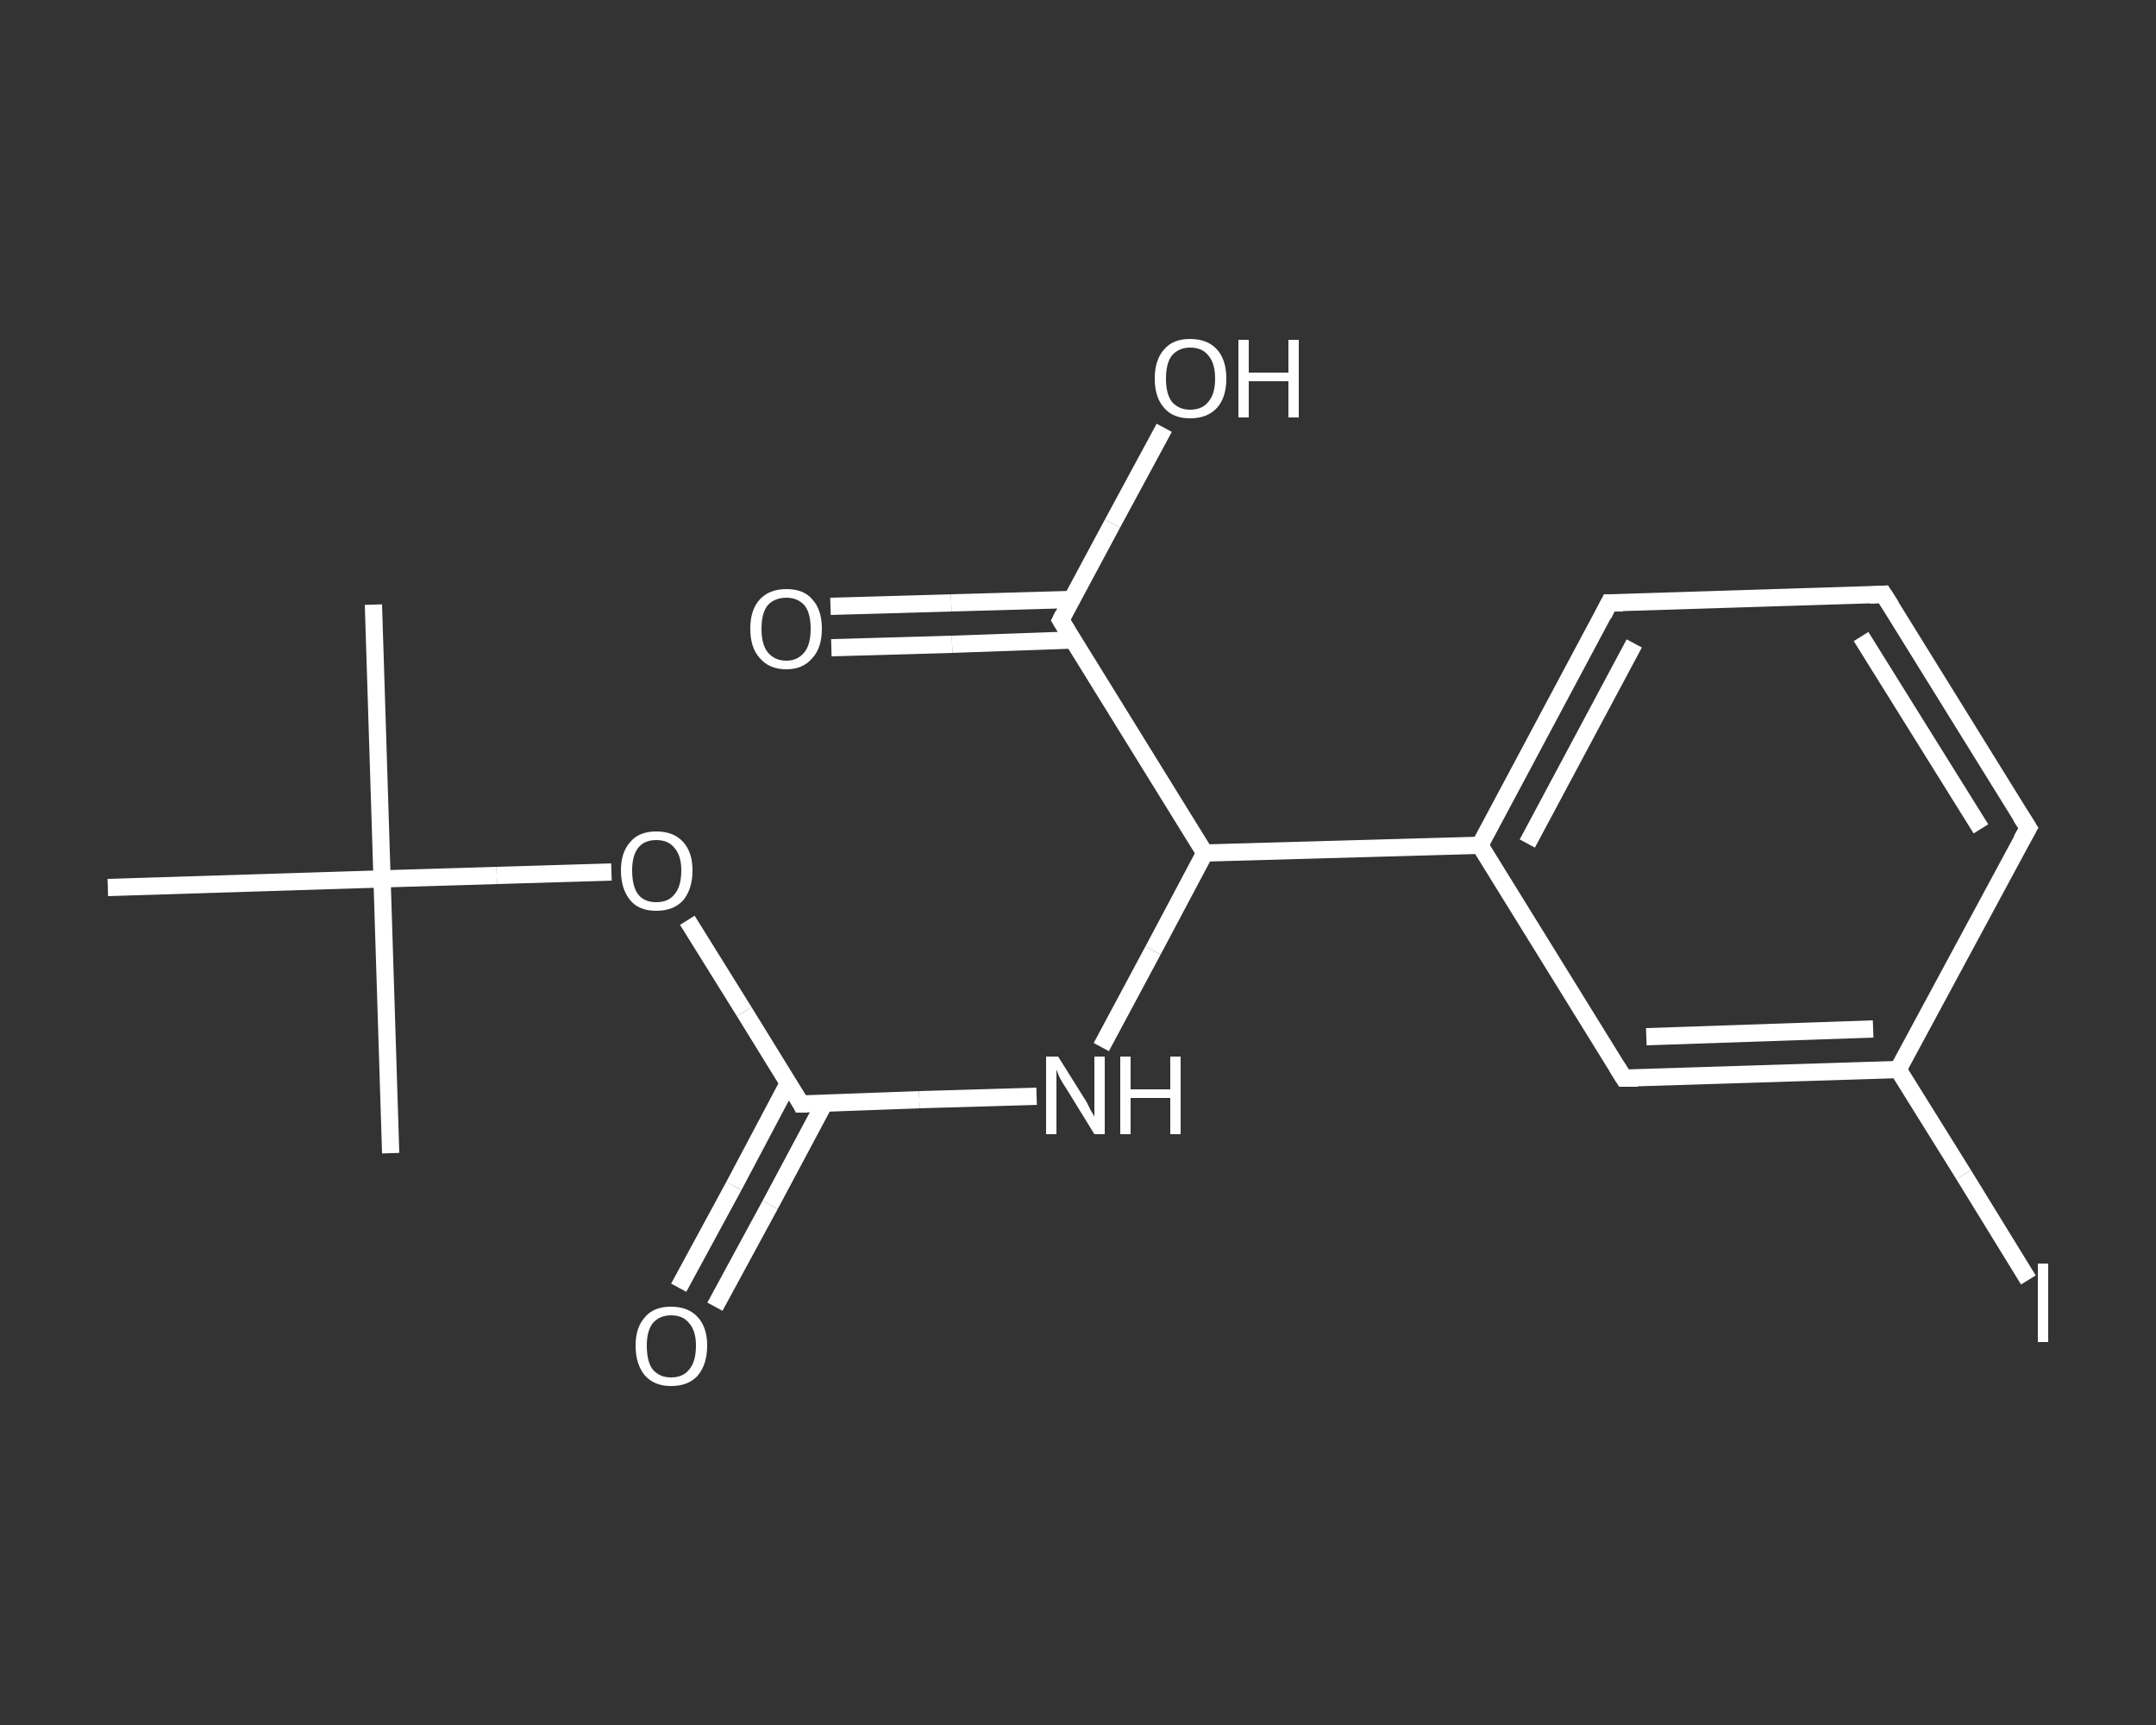 <?xml version='1.0' encoding='iso-8859-1'?>
<svg version='1.1' baseProfile='full'
              xmlns='http://www.w3.org/2000/svg'
                      xmlns:rdkit='http://www.rdkit.org/xml'
                      xmlns:xlink='http://www.w3.org/1999/xlink'
                  xml:space='preserve'
width='250px' height='200px' viewBox='0 0 250 200'>
<rect x="0" y="0" width="250" height="200" fill="#333333" stroke="none"/>
<!-- END OF HEADER -->
<rect style='opacity:1.0;fill:transparent;stroke:none' width='250.0' height='200.0' x='0.0' y='0.0'> </rect>
<path class='bond-0 atom-0 atom-1' d='M 43.3,70.1 L 44.3,101.9' style='fill:none;fill-rule:evenodd;stroke:#FFFFFF;stroke-width:2.0px;stroke-linecap:butt;stroke-linejoin:miter;stroke-opacity:1' />
<path class='bond-1 atom-1 atom-2' d='M 44.3,101.9 L 45.3,133.7' style='fill:none;fill-rule:evenodd;stroke:#FFFFFF;stroke-width:2.0px;stroke-linecap:butt;stroke-linejoin:miter;stroke-opacity:1' />
<path class='bond-2 atom-1 atom-3' d='M 44.3,101.9 L 12.5,102.9' style='fill:none;fill-rule:evenodd;stroke:#FFFFFF;stroke-width:2.0px;stroke-linecap:butt;stroke-linejoin:miter;stroke-opacity:1' />
<path class='bond-3 atom-1 atom-4' d='M 44.3,101.9 L 57.6,101.5' style='fill:none;fill-rule:evenodd;stroke:#FFFFFF;stroke-width:2.0px;stroke-linecap:butt;stroke-linejoin:miter;stroke-opacity:1' />
<path class='bond-3 atom-1 atom-4' d='M 57.6,101.5 L 70.9,101.1' style='fill:none;fill-rule:evenodd;stroke:#FFFFFF;stroke-width:2.0px;stroke-linecap:butt;stroke-linejoin:miter;stroke-opacity:1' />
<path class='bond-4 atom-4 atom-5' d='M 79.7,106.7 L 86.3,117.3' style='fill:none;fill-rule:evenodd;stroke:#FFFFFF;stroke-width:2.0px;stroke-linecap:butt;stroke-linejoin:miter;stroke-opacity:1' />
<path class='bond-4 atom-4 atom-5' d='M 86.3,117.3 L 92.9,128.0' style='fill:none;fill-rule:evenodd;stroke:#FFFFFF;stroke-width:2.0px;stroke-linecap:butt;stroke-linejoin:miter;stroke-opacity:1' />
<path class='bond-5 atom-5 atom-6' d='M 91.4,125.6 L 85.1,137.5' style='fill:none;fill-rule:evenodd;stroke:#FFFFFF;stroke-width:2.0px;stroke-linecap:butt;stroke-linejoin:miter;stroke-opacity:1' />
<path class='bond-5 atom-5 atom-6' d='M 85.1,137.5 L 78.7,149.3' style='fill:none;fill-rule:evenodd;stroke:#FFFFFF;stroke-width:2.0px;stroke-linecap:butt;stroke-linejoin:miter;stroke-opacity:1' />
<path class='bond-5 atom-5 atom-6' d='M 95.6,127.9 L 89.3,139.7' style='fill:none;fill-rule:evenodd;stroke:#FFFFFF;stroke-width:2.0px;stroke-linecap:butt;stroke-linejoin:miter;stroke-opacity:1' />
<path class='bond-5 atom-5 atom-6' d='M 89.3,139.7 L 82.9,151.5' style='fill:none;fill-rule:evenodd;stroke:#FFFFFF;stroke-width:2.0px;stroke-linecap:butt;stroke-linejoin:miter;stroke-opacity:1' />
<path class='bond-6 atom-5 atom-7' d='M 92.9,128.0 L 106.6,127.5' style='fill:none;fill-rule:evenodd;stroke:#FFFFFF;stroke-width:2.0px;stroke-linecap:butt;stroke-linejoin:miter;stroke-opacity:1' />
<path class='bond-6 atom-5 atom-7' d='M 106.6,127.5 L 120.2,127.1' style='fill:none;fill-rule:evenodd;stroke:#FFFFFF;stroke-width:2.0px;stroke-linecap:butt;stroke-linejoin:miter;stroke-opacity:1' />
<path class='bond-7 atom-7 atom-8' d='M 127.7,121.4 L 133.7,110.2' style='fill:none;fill-rule:evenodd;stroke:#FFFFFF;stroke-width:2.0px;stroke-linecap:butt;stroke-linejoin:miter;stroke-opacity:1' />
<path class='bond-7 atom-7 atom-8' d='M 133.7,110.2 L 139.7,98.9' style='fill:none;fill-rule:evenodd;stroke:#FFFFFF;stroke-width:2.0px;stroke-linecap:butt;stroke-linejoin:miter;stroke-opacity:1' />
<path class='bond-8 atom-8 atom-9' d='M 139.7,98.9 L 123.0,71.9' style='fill:none;fill-rule:evenodd;stroke:#FFFFFF;stroke-width:2.0px;stroke-linecap:butt;stroke-linejoin:miter;stroke-opacity:1' />
<path class='bond-9 atom-9 atom-10' d='M 124.3,69.5 L 110.3,69.9' style='fill:none;fill-rule:evenodd;stroke:#FFFFFF;stroke-width:2.0px;stroke-linecap:butt;stroke-linejoin:miter;stroke-opacity:1' />
<path class='bond-9 atom-9 atom-10' d='M 110.3,69.9 L 96.3,70.3' style='fill:none;fill-rule:evenodd;stroke:#FFFFFF;stroke-width:2.0px;stroke-linecap:butt;stroke-linejoin:miter;stroke-opacity:1' />
<path class='bond-9 atom-9 atom-10' d='M 124.4,74.2 L 110.4,74.7' style='fill:none;fill-rule:evenodd;stroke:#FFFFFF;stroke-width:2.0px;stroke-linecap:butt;stroke-linejoin:miter;stroke-opacity:1' />
<path class='bond-9 atom-9 atom-10' d='M 110.4,74.7 L 96.4,75.1' style='fill:none;fill-rule:evenodd;stroke:#FFFFFF;stroke-width:2.0px;stroke-linecap:butt;stroke-linejoin:miter;stroke-opacity:1' />
<path class='bond-10 atom-9 atom-11' d='M 123.0,71.9 L 129.0,60.7' style='fill:none;fill-rule:evenodd;stroke:#FFFFFF;stroke-width:2.0px;stroke-linecap:butt;stroke-linejoin:miter;stroke-opacity:1' />
<path class='bond-10 atom-9 atom-11' d='M 129.0,60.7 L 135.0,49.6' style='fill:none;fill-rule:evenodd;stroke:#FFFFFF;stroke-width:2.0px;stroke-linecap:butt;stroke-linejoin:miter;stroke-opacity:1' />
<path class='bond-11 atom-8 atom-12' d='M 139.7,98.9 L 171.6,98.0' style='fill:none;fill-rule:evenodd;stroke:#FFFFFF;stroke-width:2.0px;stroke-linecap:butt;stroke-linejoin:miter;stroke-opacity:1' />
<path class='bond-12 atom-12 atom-13' d='M 171.6,98.0 L 186.6,69.9' style='fill:none;fill-rule:evenodd;stroke:#FFFFFF;stroke-width:2.0px;stroke-linecap:butt;stroke-linejoin:miter;stroke-opacity:1' />
<path class='bond-12 atom-12 atom-13' d='M 177.1,97.8 L 189.5,74.6' style='fill:none;fill-rule:evenodd;stroke:#FFFFFF;stroke-width:2.0px;stroke-linecap:butt;stroke-linejoin:miter;stroke-opacity:1' />
<path class='bond-13 atom-13 atom-14' d='M 186.6,69.9 L 218.4,68.9' style='fill:none;fill-rule:evenodd;stroke:#FFFFFF;stroke-width:2.0px;stroke-linecap:butt;stroke-linejoin:miter;stroke-opacity:1' />
<path class='bond-14 atom-14 atom-15' d='M 218.4,68.9 L 235.2,96.0' style='fill:none;fill-rule:evenodd;stroke:#FFFFFF;stroke-width:2.0px;stroke-linecap:butt;stroke-linejoin:miter;stroke-opacity:1' />
<path class='bond-14 atom-14 atom-15' d='M 215.8,73.8 L 229.7,96.1' style='fill:none;fill-rule:evenodd;stroke:#FFFFFF;stroke-width:2.0px;stroke-linecap:butt;stroke-linejoin:miter;stroke-opacity:1' />
<path class='bond-15 atom-15 atom-16' d='M 235.2,96.0 L 220.1,124.0' style='fill:none;fill-rule:evenodd;stroke:#FFFFFF;stroke-width:2.0px;stroke-linecap:butt;stroke-linejoin:miter;stroke-opacity:1' />
<path class='bond-16 atom-16 atom-17' d='M 220.1,124.0 L 227.7,136.2' style='fill:none;fill-rule:evenodd;stroke:#FFFFFF;stroke-width:2.0px;stroke-linecap:butt;stroke-linejoin:miter;stroke-opacity:1' />
<path class='bond-16 atom-16 atom-17' d='M 227.7,136.2 L 235.2,148.4' style='fill:none;fill-rule:evenodd;stroke:#FFFFFF;stroke-width:2.0px;stroke-linecap:butt;stroke-linejoin:miter;stroke-opacity:1' />
<path class='bond-17 atom-16 atom-18' d='M 220.1,124.0 L 188.3,125.0' style='fill:none;fill-rule:evenodd;stroke:#FFFFFF;stroke-width:2.0px;stroke-linecap:butt;stroke-linejoin:miter;stroke-opacity:1' />
<path class='bond-17 atom-16 atom-18' d='M 217.2,119.3 L 190.9,120.2' style='fill:none;fill-rule:evenodd;stroke:#FFFFFF;stroke-width:2.0px;stroke-linecap:butt;stroke-linejoin:miter;stroke-opacity:1' />
<path class='bond-18 atom-18 atom-12' d='M 188.3,125.0 L 171.6,98.0' style='fill:none;fill-rule:evenodd;stroke:#FFFFFF;stroke-width:2.0px;stroke-linecap:butt;stroke-linejoin:miter;stroke-opacity:1' />
<path d='M 92.6,127.4 L 92.9,128.0 L 93.6,128.0' style='fill:none;stroke:#FFFFFF;stroke-width:2.0px;stroke-linecap:butt;stroke-linejoin:miter;stroke-opacity:1;' />
<path d='M 123.8,73.2 L 123.0,71.9 L 123.3,71.3' style='fill:none;stroke:#FFFFFF;stroke-width:2.0px;stroke-linecap:butt;stroke-linejoin:miter;stroke-opacity:1;' />
<path d='M 185.9,71.3 L 186.6,69.9 L 188.2,69.9' style='fill:none;stroke:#FFFFFF;stroke-width:2.0px;stroke-linecap:butt;stroke-linejoin:miter;stroke-opacity:1;' />
<path d='M 216.8,69.0 L 218.4,68.9 L 219.3,70.3' style='fill:none;stroke:#FFFFFF;stroke-width:2.0px;stroke-linecap:butt;stroke-linejoin:miter;stroke-opacity:1;' />
<path d='M 234.3,94.6 L 235.2,96.0 L 234.4,97.4' style='fill:none;stroke:#FFFFFF;stroke-width:2.0px;stroke-linecap:butt;stroke-linejoin:miter;stroke-opacity:1;' />
<path d='M 189.9,125.0 L 188.3,125.0 L 187.5,123.7' style='fill:none;stroke:#FFFFFF;stroke-width:2.0px;stroke-linecap:butt;stroke-linejoin:miter;stroke-opacity:1;' />
<path class='atom-4' d='M 72.0 100.9
Q 72.0 98.8, 73.1 97.6
Q 74.1 96.4, 76.1 96.4
Q 78.1 96.4, 79.2 97.6
Q 80.3 98.8, 80.3 100.9
Q 80.3 103.1, 79.2 104.4
Q 78.1 105.6, 76.1 105.6
Q 74.1 105.6, 73.1 104.4
Q 72.0 103.1, 72.0 100.9
M 76.1 104.6
Q 77.5 104.6, 78.2 103.7
Q 79.0 102.8, 79.0 100.9
Q 79.0 99.2, 78.2 98.3
Q 77.5 97.4, 76.1 97.4
Q 74.7 97.4, 74.0 98.3
Q 73.3 99.2, 73.3 100.9
Q 73.3 102.8, 74.0 103.7
Q 74.7 104.6, 76.1 104.6
' fill='#FFFFFF'/>
<path class='atom-6' d='M 73.7 156.0
Q 73.7 153.9, 74.8 152.7
Q 75.8 151.5, 77.8 151.5
Q 79.8 151.5, 80.9 152.7
Q 82.0 153.9, 82.0 156.0
Q 82.0 158.2, 80.9 159.5
Q 79.8 160.7, 77.8 160.7
Q 75.9 160.7, 74.8 159.5
Q 73.7 158.2, 73.7 156.0
M 77.8 159.7
Q 79.2 159.7, 79.9 158.8
Q 80.7 157.9, 80.7 156.0
Q 80.7 154.3, 79.9 153.4
Q 79.2 152.5, 77.8 152.5
Q 76.5 152.5, 75.7 153.4
Q 75.0 154.3, 75.0 156.0
Q 75.0 157.9, 75.7 158.8
Q 76.5 159.7, 77.8 159.7
' fill='#FFFFFF'/>
<path class='atom-7' d='M 122.7 122.5
L 125.7 127.3
Q 126.0 127.7, 126.4 128.6
Q 126.9 129.4, 126.9 129.5
L 126.9 122.5
L 128.1 122.5
L 128.1 131.5
L 126.9 131.5
L 123.7 126.3
Q 123.3 125.7, 122.9 125.0
Q 122.6 124.3, 122.5 124.0
L 122.5 131.5
L 121.3 131.5
L 121.3 122.5
L 122.7 122.5
' fill='#FFFFFF'/>
<path class='atom-7' d='M 129.9 122.5
L 131.1 122.5
L 131.1 126.3
L 135.7 126.3
L 135.7 122.5
L 136.9 122.5
L 136.9 131.5
L 135.7 131.5
L 135.7 127.3
L 131.1 127.3
L 131.1 131.5
L 129.9 131.5
L 129.9 122.5
' fill='#FFFFFF'/>
<path class='atom-10' d='M 87.0 72.9
Q 87.0 70.7, 88.1 69.5
Q 89.2 68.3, 91.2 68.3
Q 93.2 68.3, 94.2 69.5
Q 95.3 70.7, 95.3 72.9
Q 95.3 75.1, 94.2 76.3
Q 93.1 77.6, 91.2 77.6
Q 89.2 77.6, 88.1 76.3
Q 87.0 75.1, 87.0 72.9
M 91.2 76.6
Q 92.5 76.6, 93.3 75.6
Q 94.0 74.7, 94.0 72.9
Q 94.0 71.1, 93.3 70.2
Q 92.5 69.3, 91.2 69.3
Q 89.8 69.3, 89.0 70.2
Q 88.3 71.1, 88.3 72.9
Q 88.3 74.7, 89.0 75.6
Q 89.8 76.6, 91.2 76.6
' fill='#FFFFFF'/>
<path class='atom-11' d='M 133.9 43.9
Q 133.9 41.7, 135.0 40.5
Q 136.0 39.3, 138.0 39.3
Q 140.0 39.3, 141.1 40.5
Q 142.2 41.7, 142.2 43.9
Q 142.2 46.1, 141.1 47.3
Q 140.0 48.5, 138.0 48.5
Q 136.0 48.5, 135.0 47.3
Q 133.9 46.1, 133.9 43.9
M 138.0 47.5
Q 139.4 47.5, 140.1 46.6
Q 140.9 45.7, 140.9 43.9
Q 140.9 42.1, 140.1 41.2
Q 139.4 40.3, 138.0 40.3
Q 136.7 40.3, 135.9 41.2
Q 135.2 42.1, 135.2 43.9
Q 135.2 45.7, 135.9 46.6
Q 136.7 47.5, 138.0 47.5
' fill='#FFFFFF'/>
<path class='atom-11' d='M 143.6 39.4
L 144.8 39.4
L 144.8 43.2
L 149.4 43.2
L 149.4 39.4
L 150.6 39.4
L 150.6 48.4
L 149.4 48.4
L 149.4 44.2
L 144.8 44.2
L 144.8 48.4
L 143.6 48.4
L 143.6 39.4
' fill='#FFFFFF'/>
<path class='atom-17' d='M 236.3 146.5
L 237.5 146.5
L 237.5 155.6
L 236.3 155.6
L 236.3 146.5
' fill='#FFFFFF'/>
</svg>

